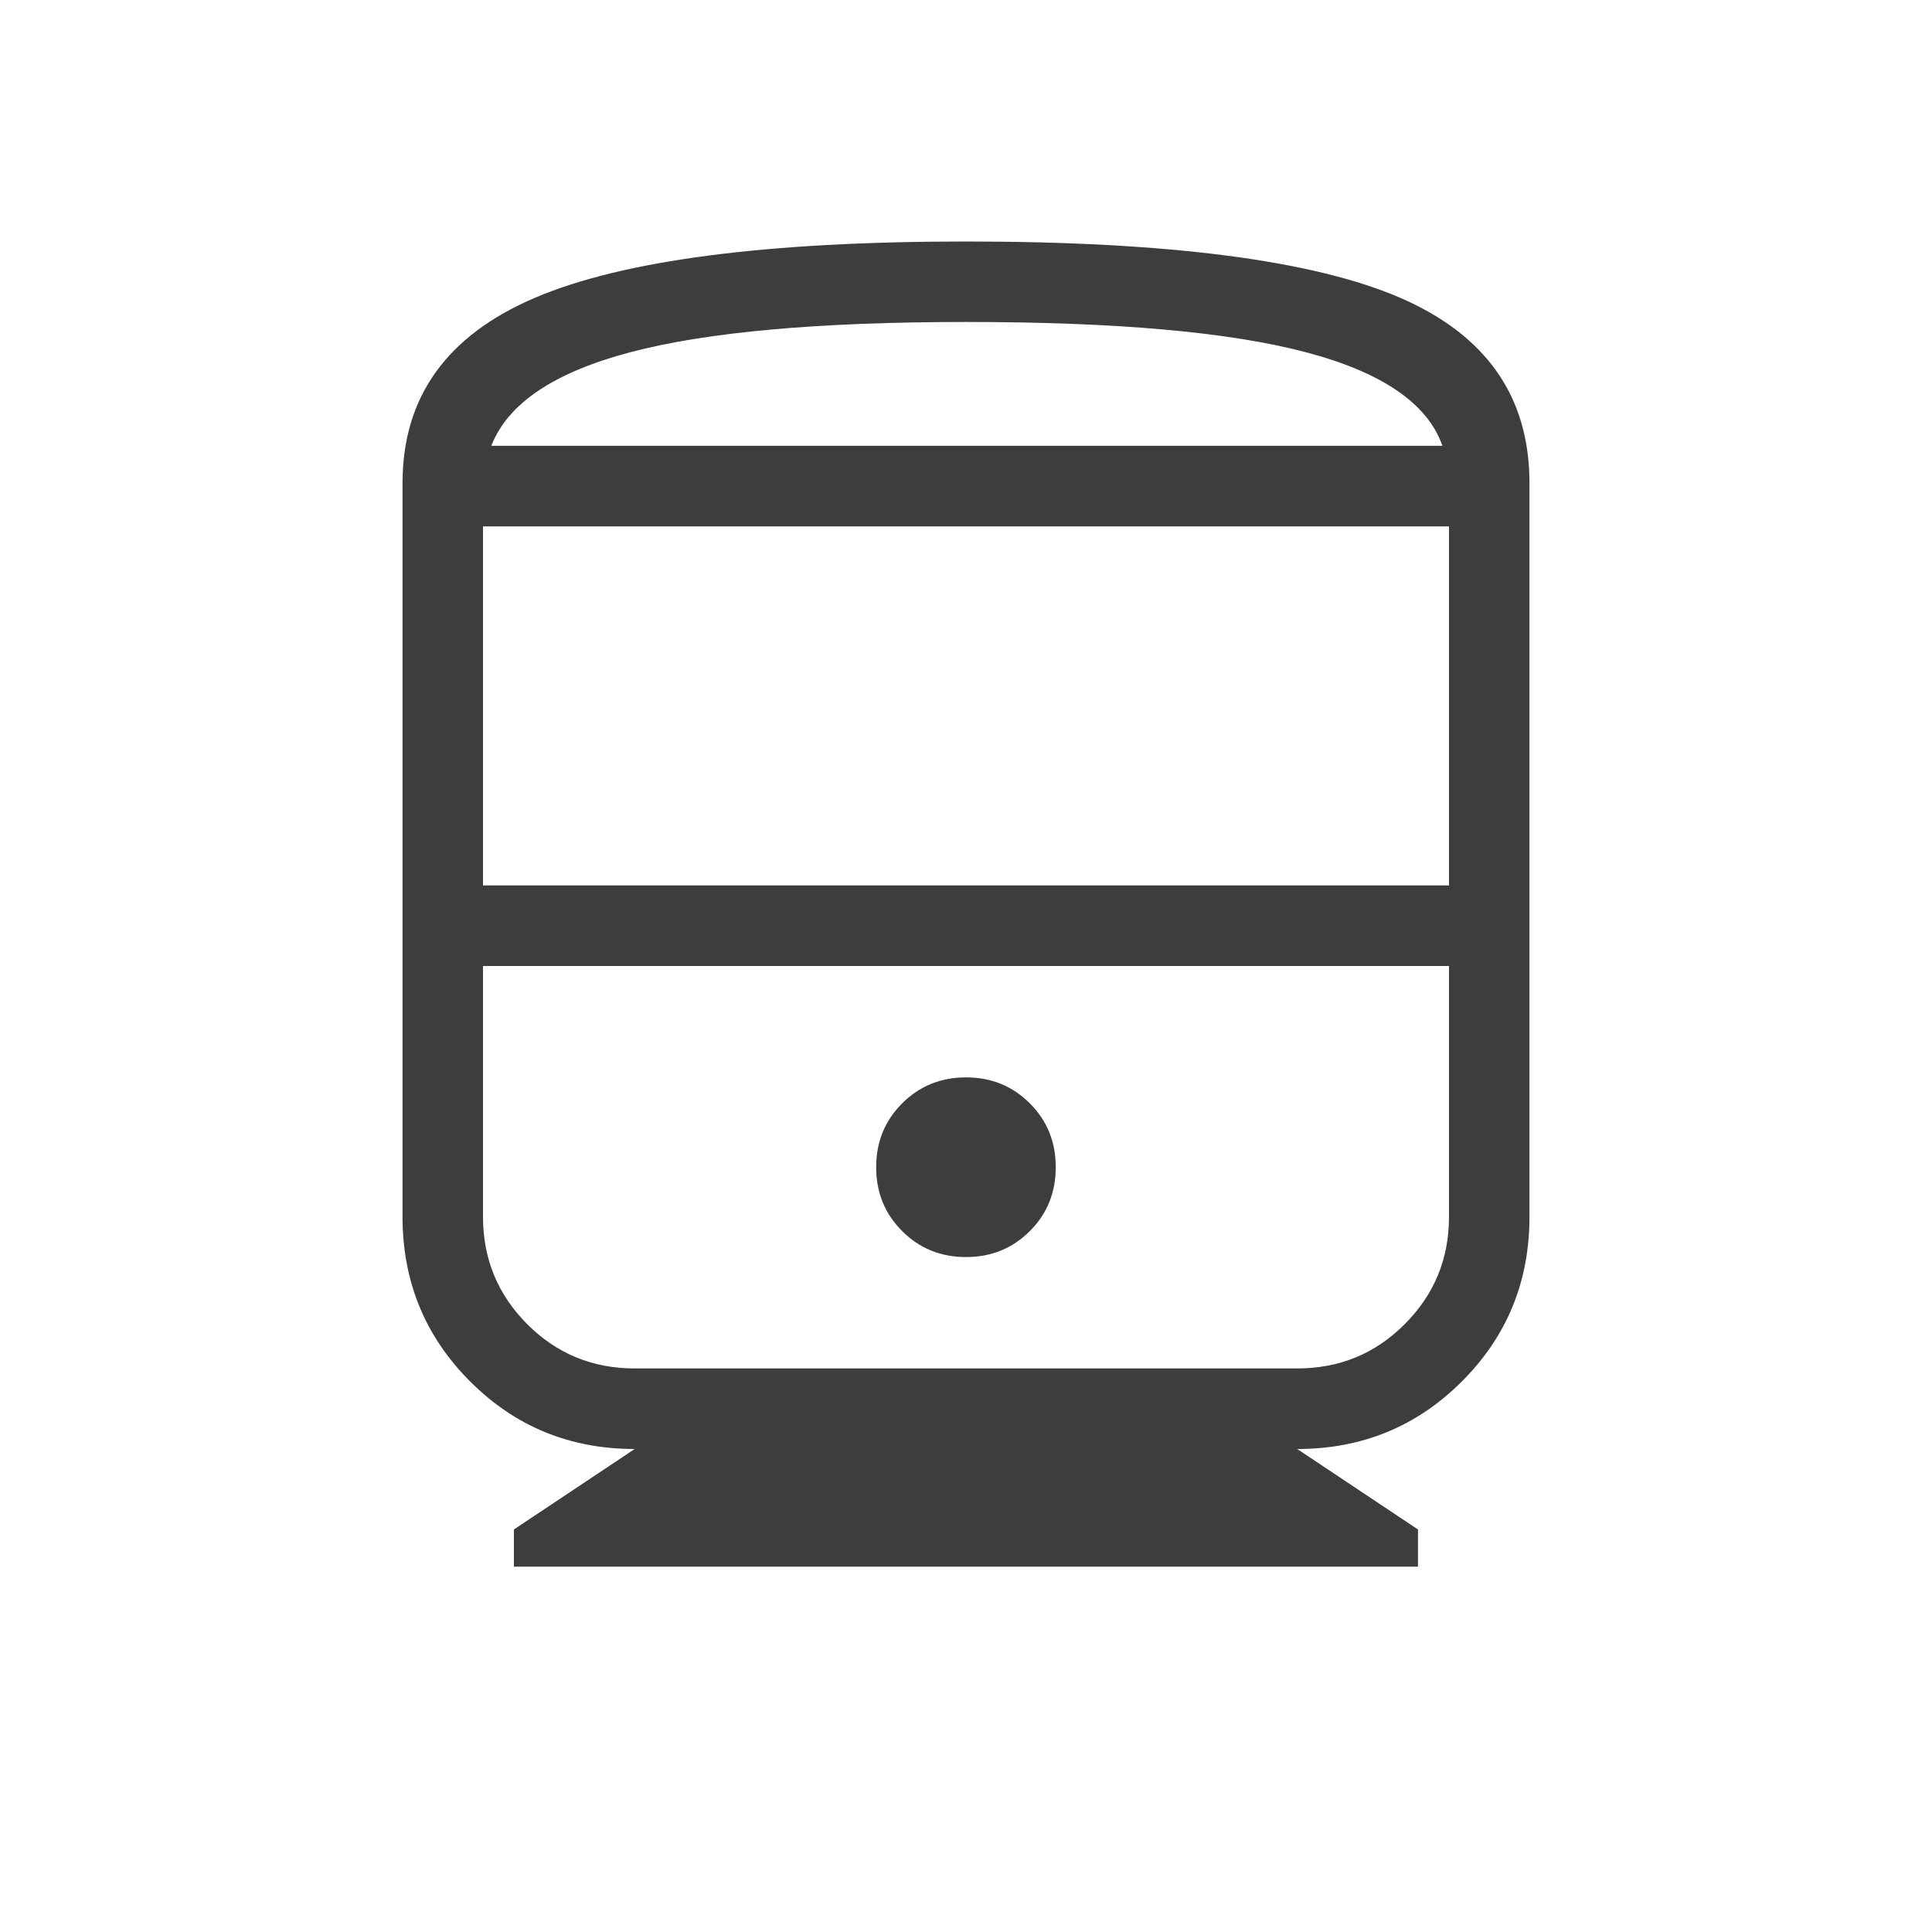 <svg width="20" height="20" viewBox="0 0 20 20" fill="none" xmlns="http://www.w3.org/2000/svg">
<mask id="mask0_130_1977" style="mask-type:alpha" maskUnits="userSpaceOnUse" x="0" y="-1" width="20" height="21">
<rect y="-0" width="20" height="20" fill="#D9D9D9"/>
</mask>
<g mask="url(#mask0_130_1977)">
<path d="M5.32 16.218V15.833L6.57 15C5.9 15 5.332 14.767 4.866 14.3C4.4 13.834 4.167 13.266 4.167 12.596V5C4.167 4.114 4.621 3.476 5.53 3.086C6.439 2.695 7.929 2.5 10 2.5C12.09 2.5 13.584 2.693 14.484 3.078C15.383 3.464 15.833 4.104 15.833 5V12.596C15.833 13.266 15.6 13.834 15.134 14.3C14.667 14.767 14.099 15 13.429 15L14.679 15.833V16.218H5.32ZM5 9.166H15V5.449H5V9.166ZM10 13.013C10.262 13.013 10.482 12.923 10.661 12.744C10.84 12.565 10.929 12.345 10.929 12.083C10.929 11.821 10.84 11.601 10.661 11.422C10.482 11.243 10.262 11.153 10 11.153C9.738 11.153 9.518 11.243 9.339 11.422C9.16 11.601 9.07 11.821 9.07 12.083C9.07 12.345 9.16 12.565 9.339 12.744C9.518 12.923 9.738 13.013 10 13.013ZM6.57 14.166H13.429C13.865 14.166 14.236 14.014 14.541 13.708C14.847 13.402 15 13.032 15 12.596V10H5V12.596C5 13.032 5.153 13.402 5.458 13.708C5.764 14.014 6.134 14.166 6.57 14.166ZM10 3.333C8.474 3.333 7.316 3.437 6.526 3.646C5.736 3.854 5.256 4.177 5.086 4.615H14.932C14.779 4.177 14.307 3.854 13.517 3.646C12.727 3.437 11.554 3.333 10 3.333Z" fill="#3D3D3D"/>
</g>
</svg>
